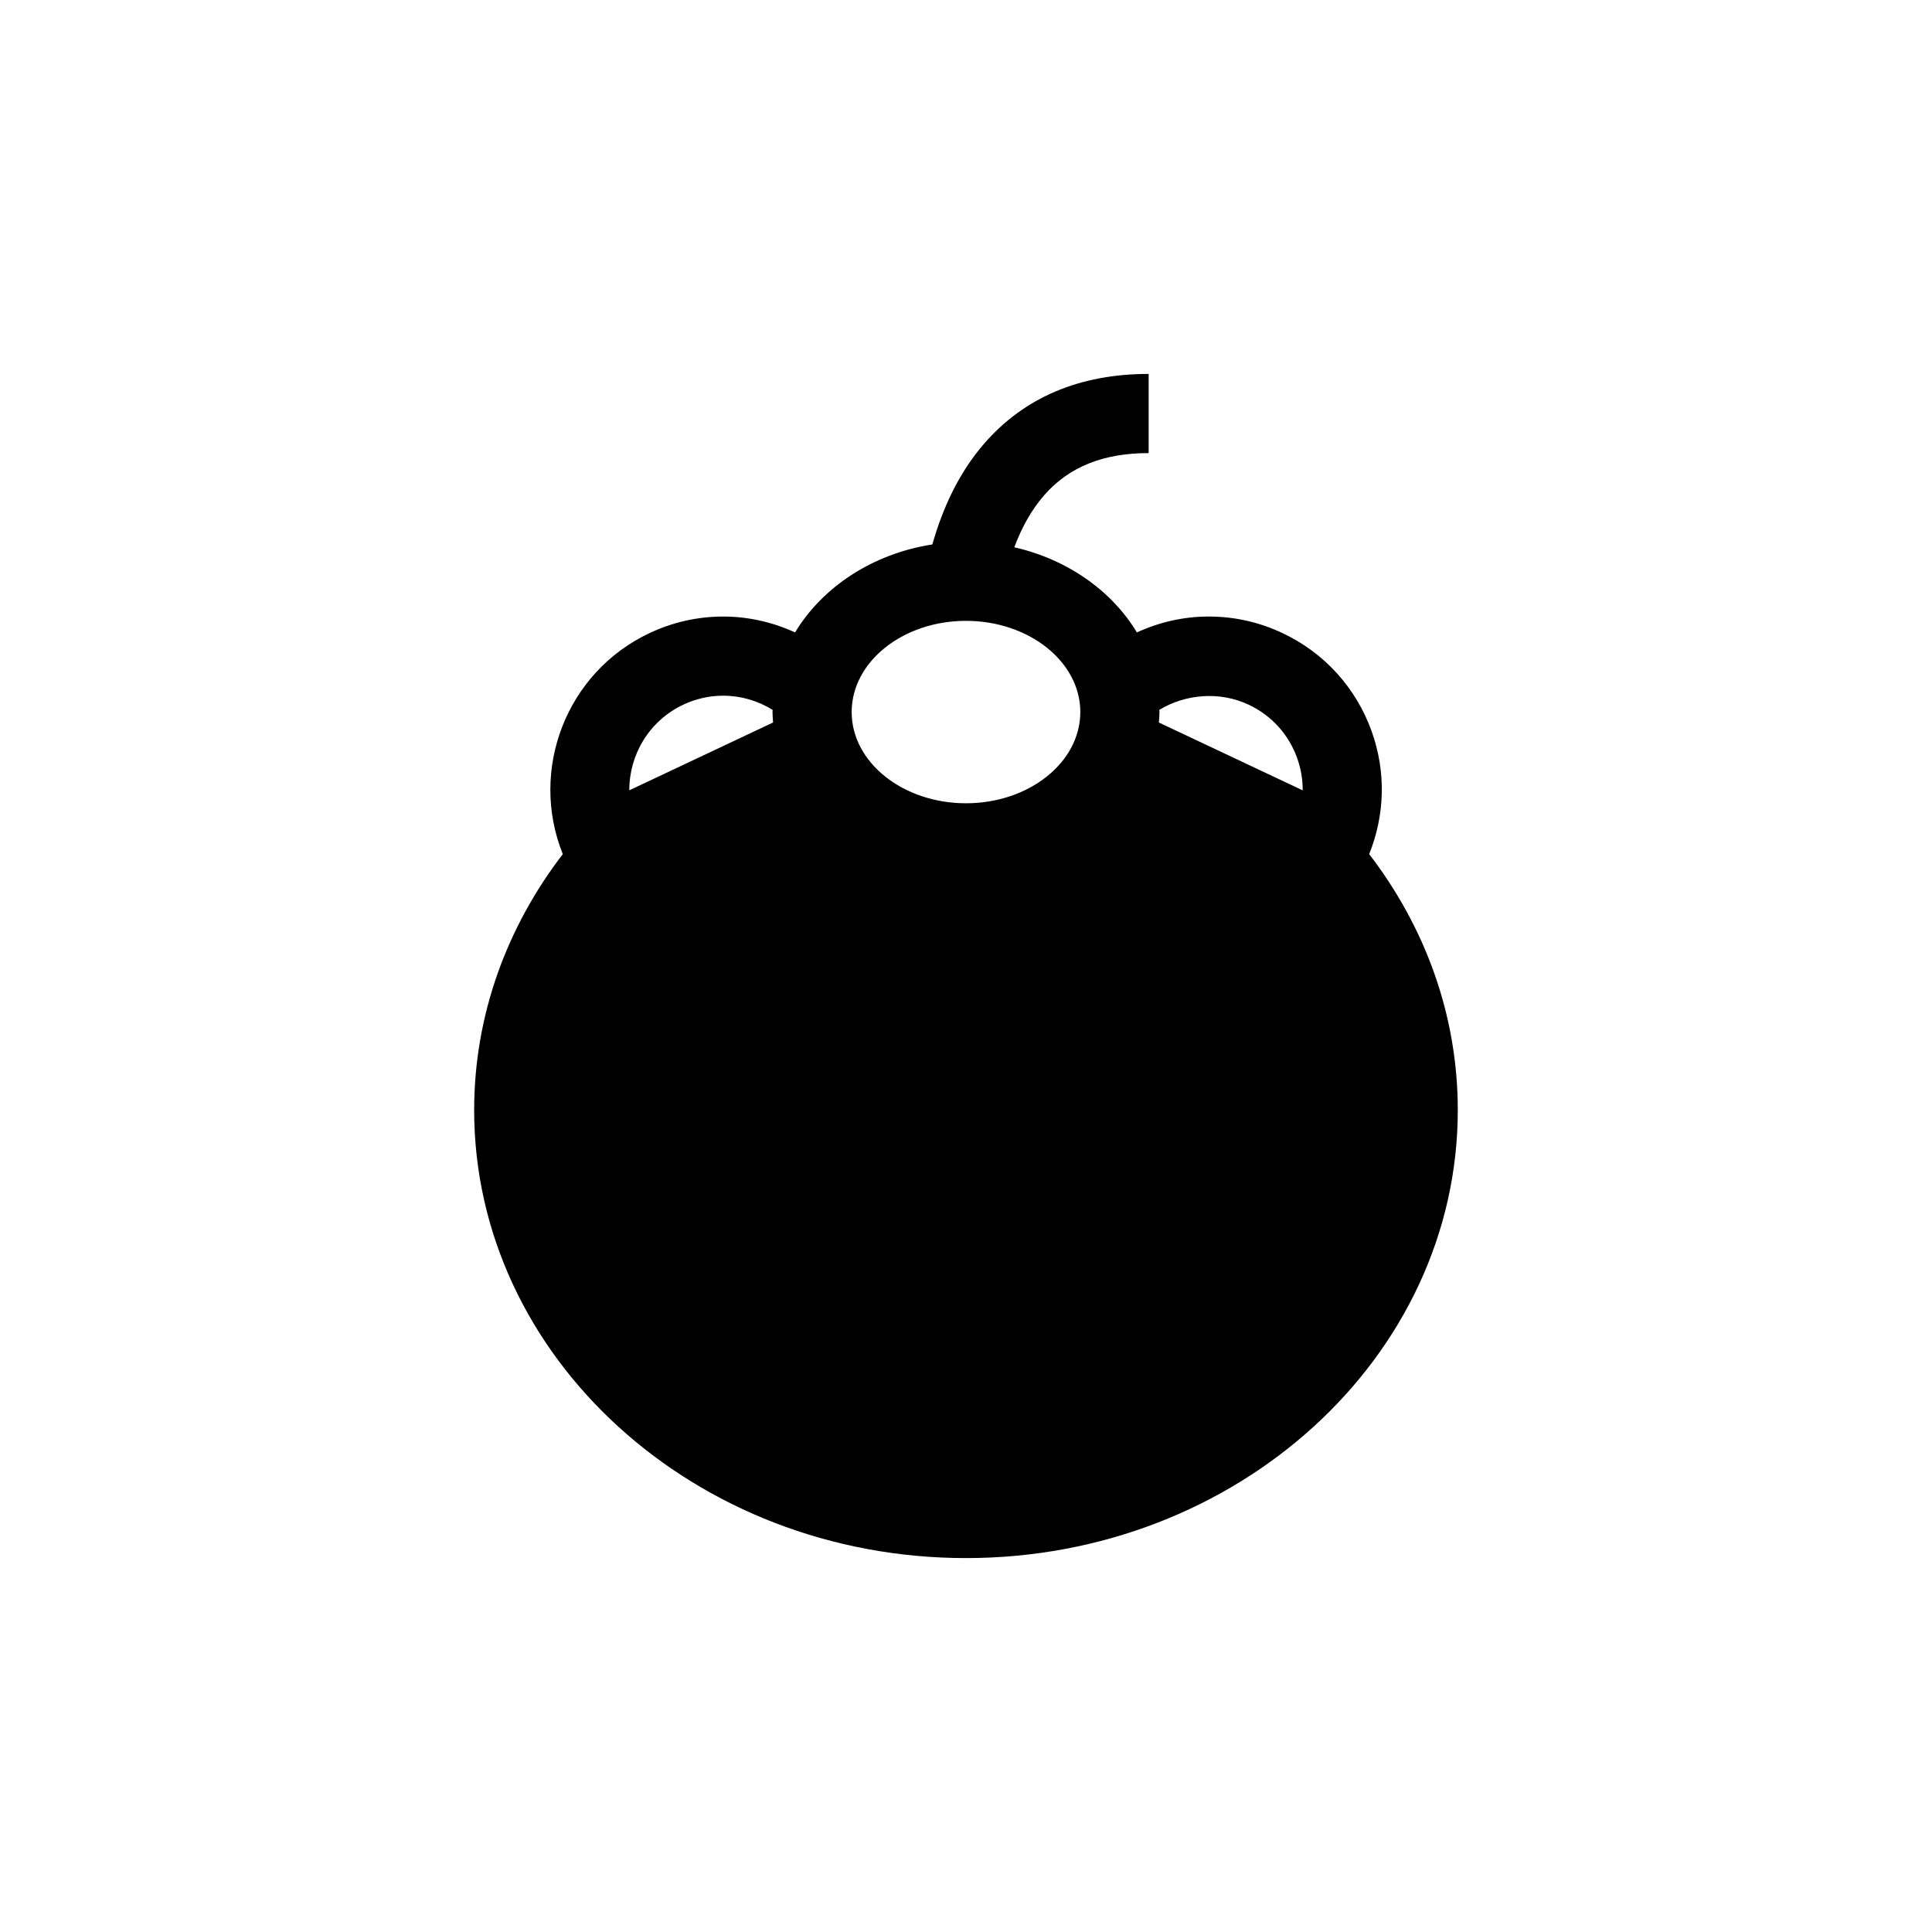 <?xml version="1.0" encoding="UTF-8"?>
<!-- Uploaded to: SVG Repo, www.svgrepo.com, Generator: SVG Repo Mixer Tools -->
<svg fill="#000000" width="800px" height="800px" version="1.1" viewBox="144 144 512 512" xmlns="http://www.w3.org/2000/svg">
 <path d="m506.85 370.35c4.199-10.438 4.481-21.891 0.648-32.566-4.148-11.539-12.531-20.773-23.617-26.004-6.184-2.918-12.762-4.394-19.559-4.394-6.68 0-13.148 1.504-19.031 4.211-6.672-11.062-18.422-19.359-32.488-22.562 1.883-5.055 4.441-9.805 7.894-13.766 6.578-7.531 15.641-11.195 27.707-11.195v-20.98c-18.262 0-32.918 6.203-43.566 18.438-6.762 7.773-11.047 17.203-13.754 26.75-15.785 2.449-29.098 11.25-36.383 23.316-5.887-2.703-12.352-4.207-19.031-4.207-6.793 0-13.375 1.48-19.559 4.394-22.059 10.406-31.934 36.223-22.965 58.57-14.777 19.242-23.488 42.613-23.488 67.824 0 65.473 58.469 118.73 130.34 118.73 71.867 0 130.33-53.262 130.33-118.73 0.004-25.215-8.703-48.586-23.477-67.828zm-31.922-39.594c6.023 2.84 10.57 7.852 12.824 14.117 1.004 2.797 1.488 5.691 1.477 8.578l-38.113-17.98c0.062-0.918 0.156-1.832 0.156-2.769 0-0.199-0.027-0.387-0.035-0.582 6.953-4.215 16.031-4.977 23.691-1.363zm-74.93-22.227c16.703 0 30.297 10.848 30.297 24.176s-13.59 24.172-30.297 24.172c-16.703 0-30.297-10.844-30.297-24.172 0-13.336 13.59-24.176 30.297-24.176zm-74.938 22.227c3.359-1.586 6.93-2.391 10.605-2.391 4.703 0 9.215 1.363 13.09 3.754-0.004 0.195-0.035 0.387-0.035 0.582 0 0.934 0.094 1.848 0.156 2.766l-38.102 17.973c-0.039-9.391 5.25-18.422 14.285-22.684z"/>
</svg>